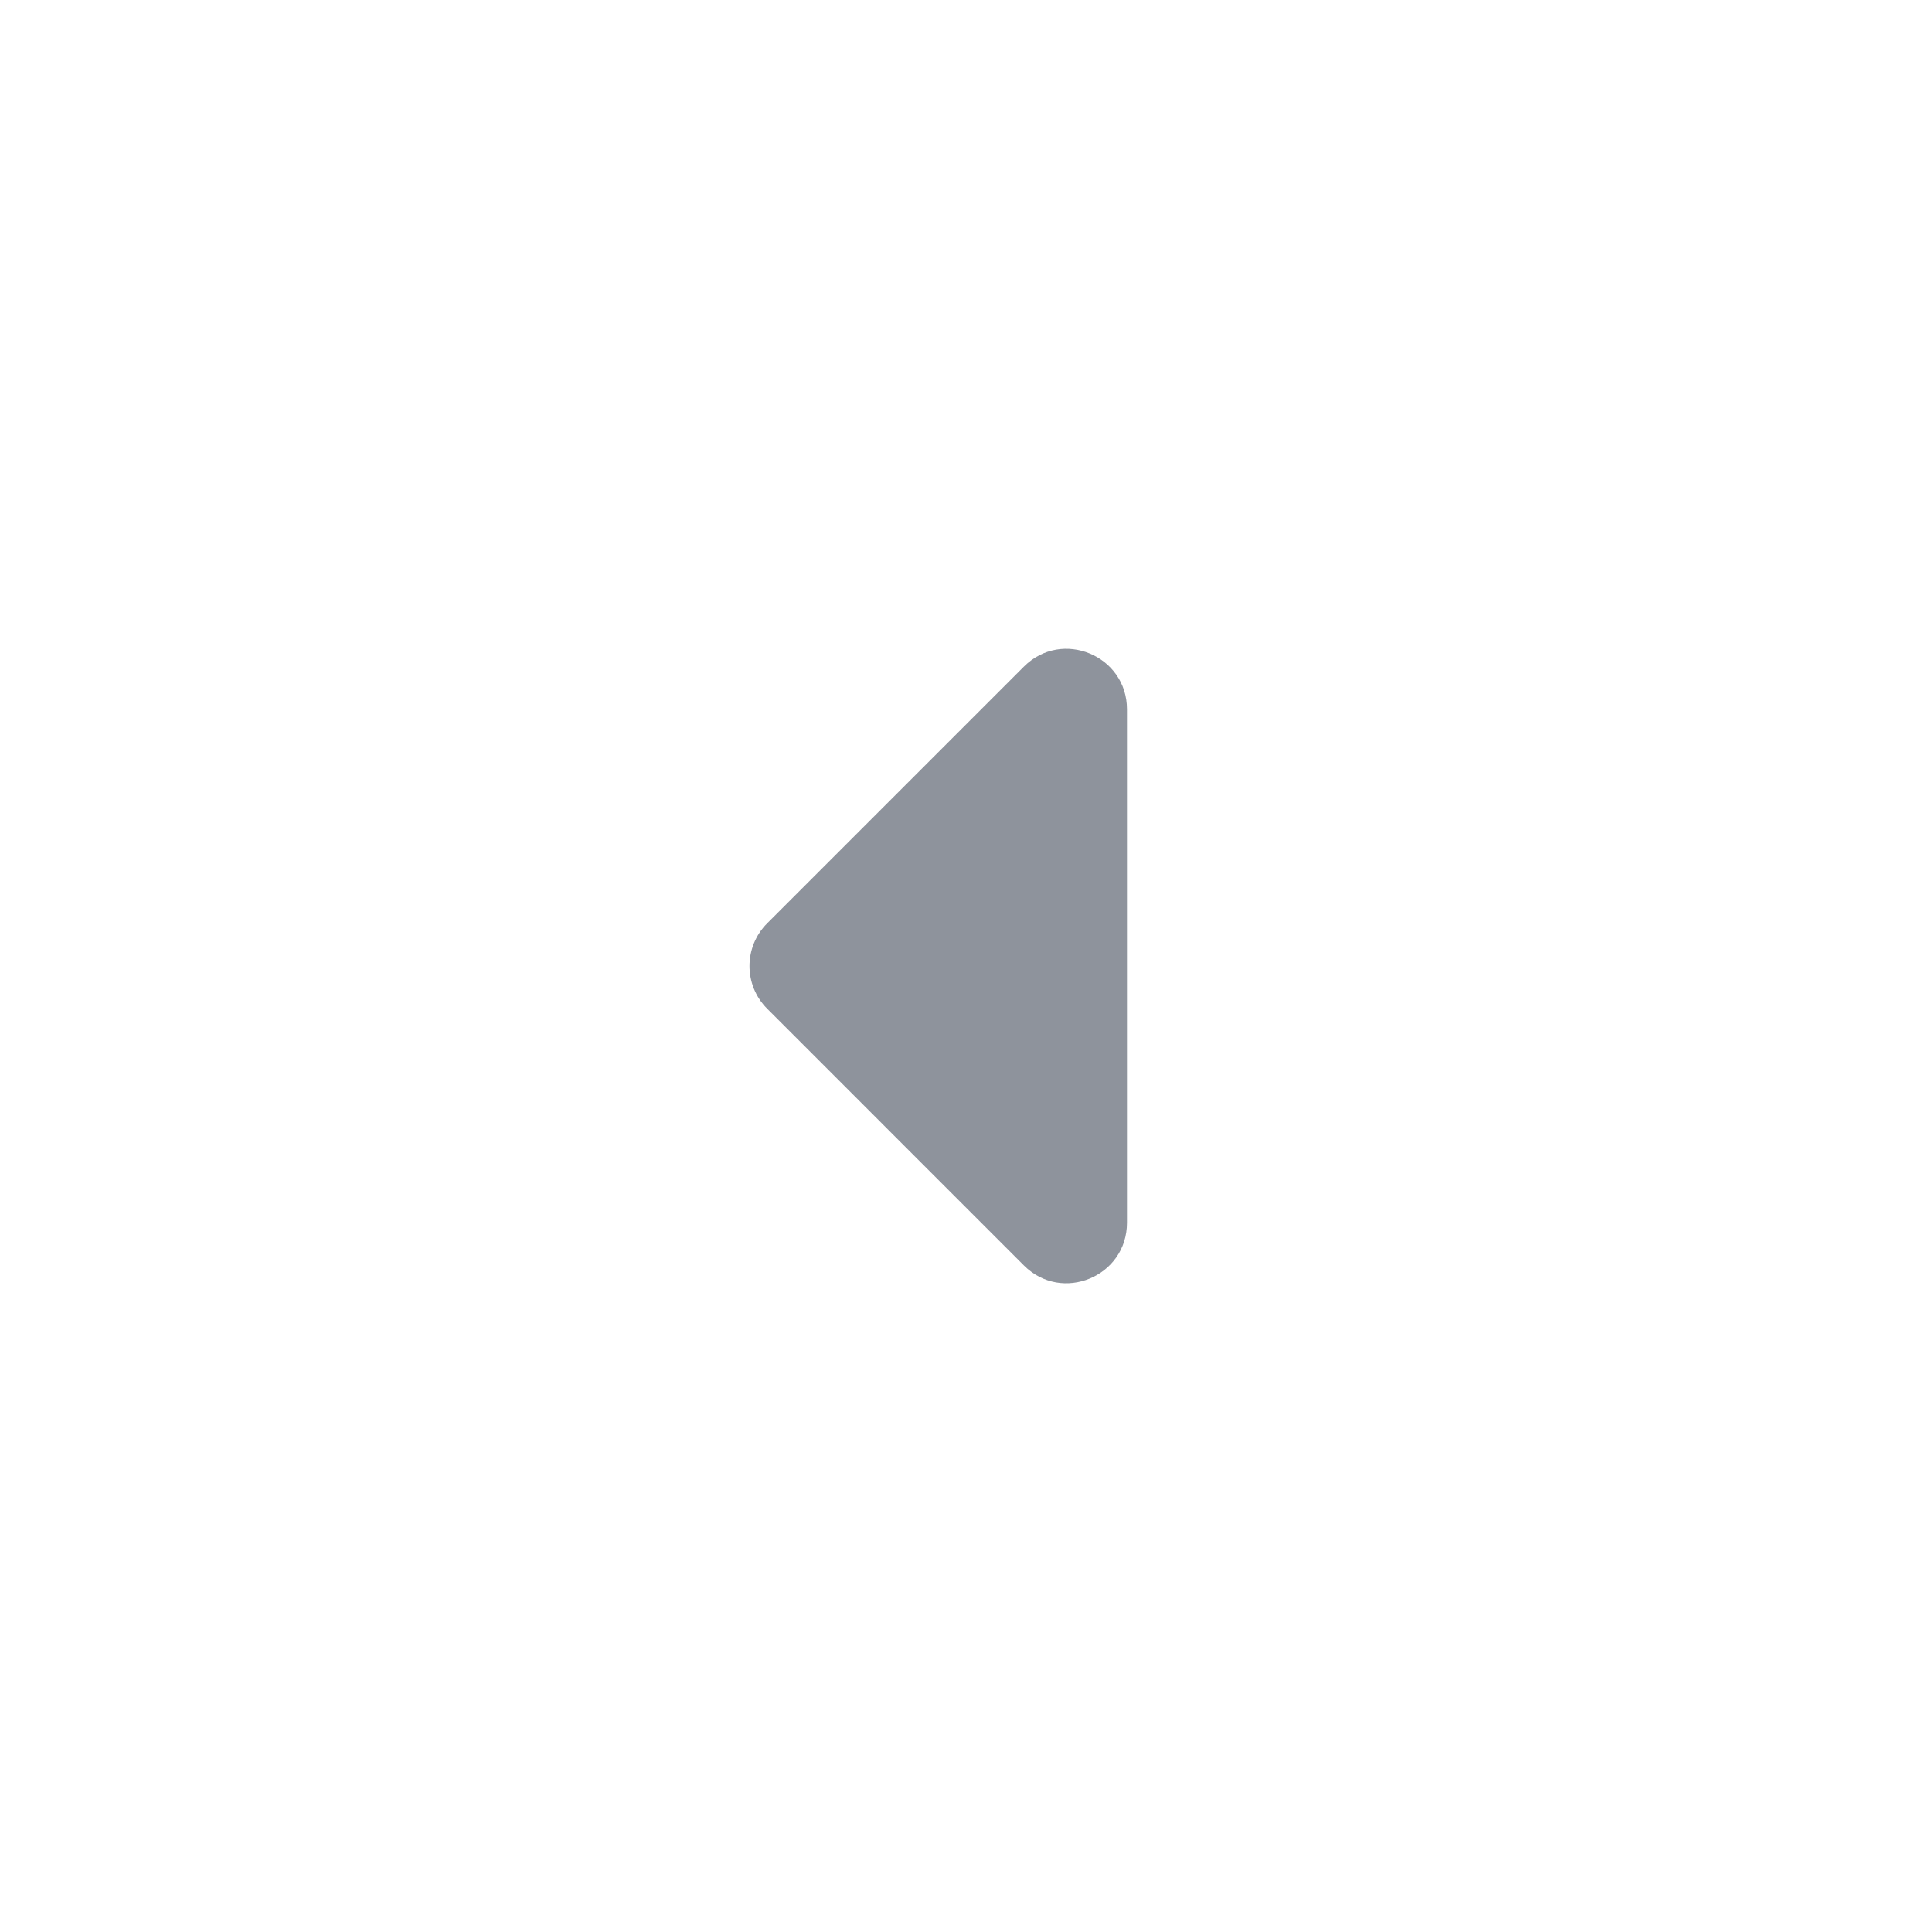 <svg width="32" height="32" viewBox="0 0 32 32" fill="none" xmlns="http://www.w3.org/2000/svg">
<g id="menu-arrow">
<path id="Vector" d="M18.666 20.253C18.666 21.144 17.589 21.59 16.959 20.96L12.707 16.707C12.316 16.317 12.316 15.684 12.707 15.293L16.959 11.041C17.589 10.411 18.666 10.857 18.666 11.748L18.666 20.253Z" fill="#8E939C"/>
</g>
</svg>
